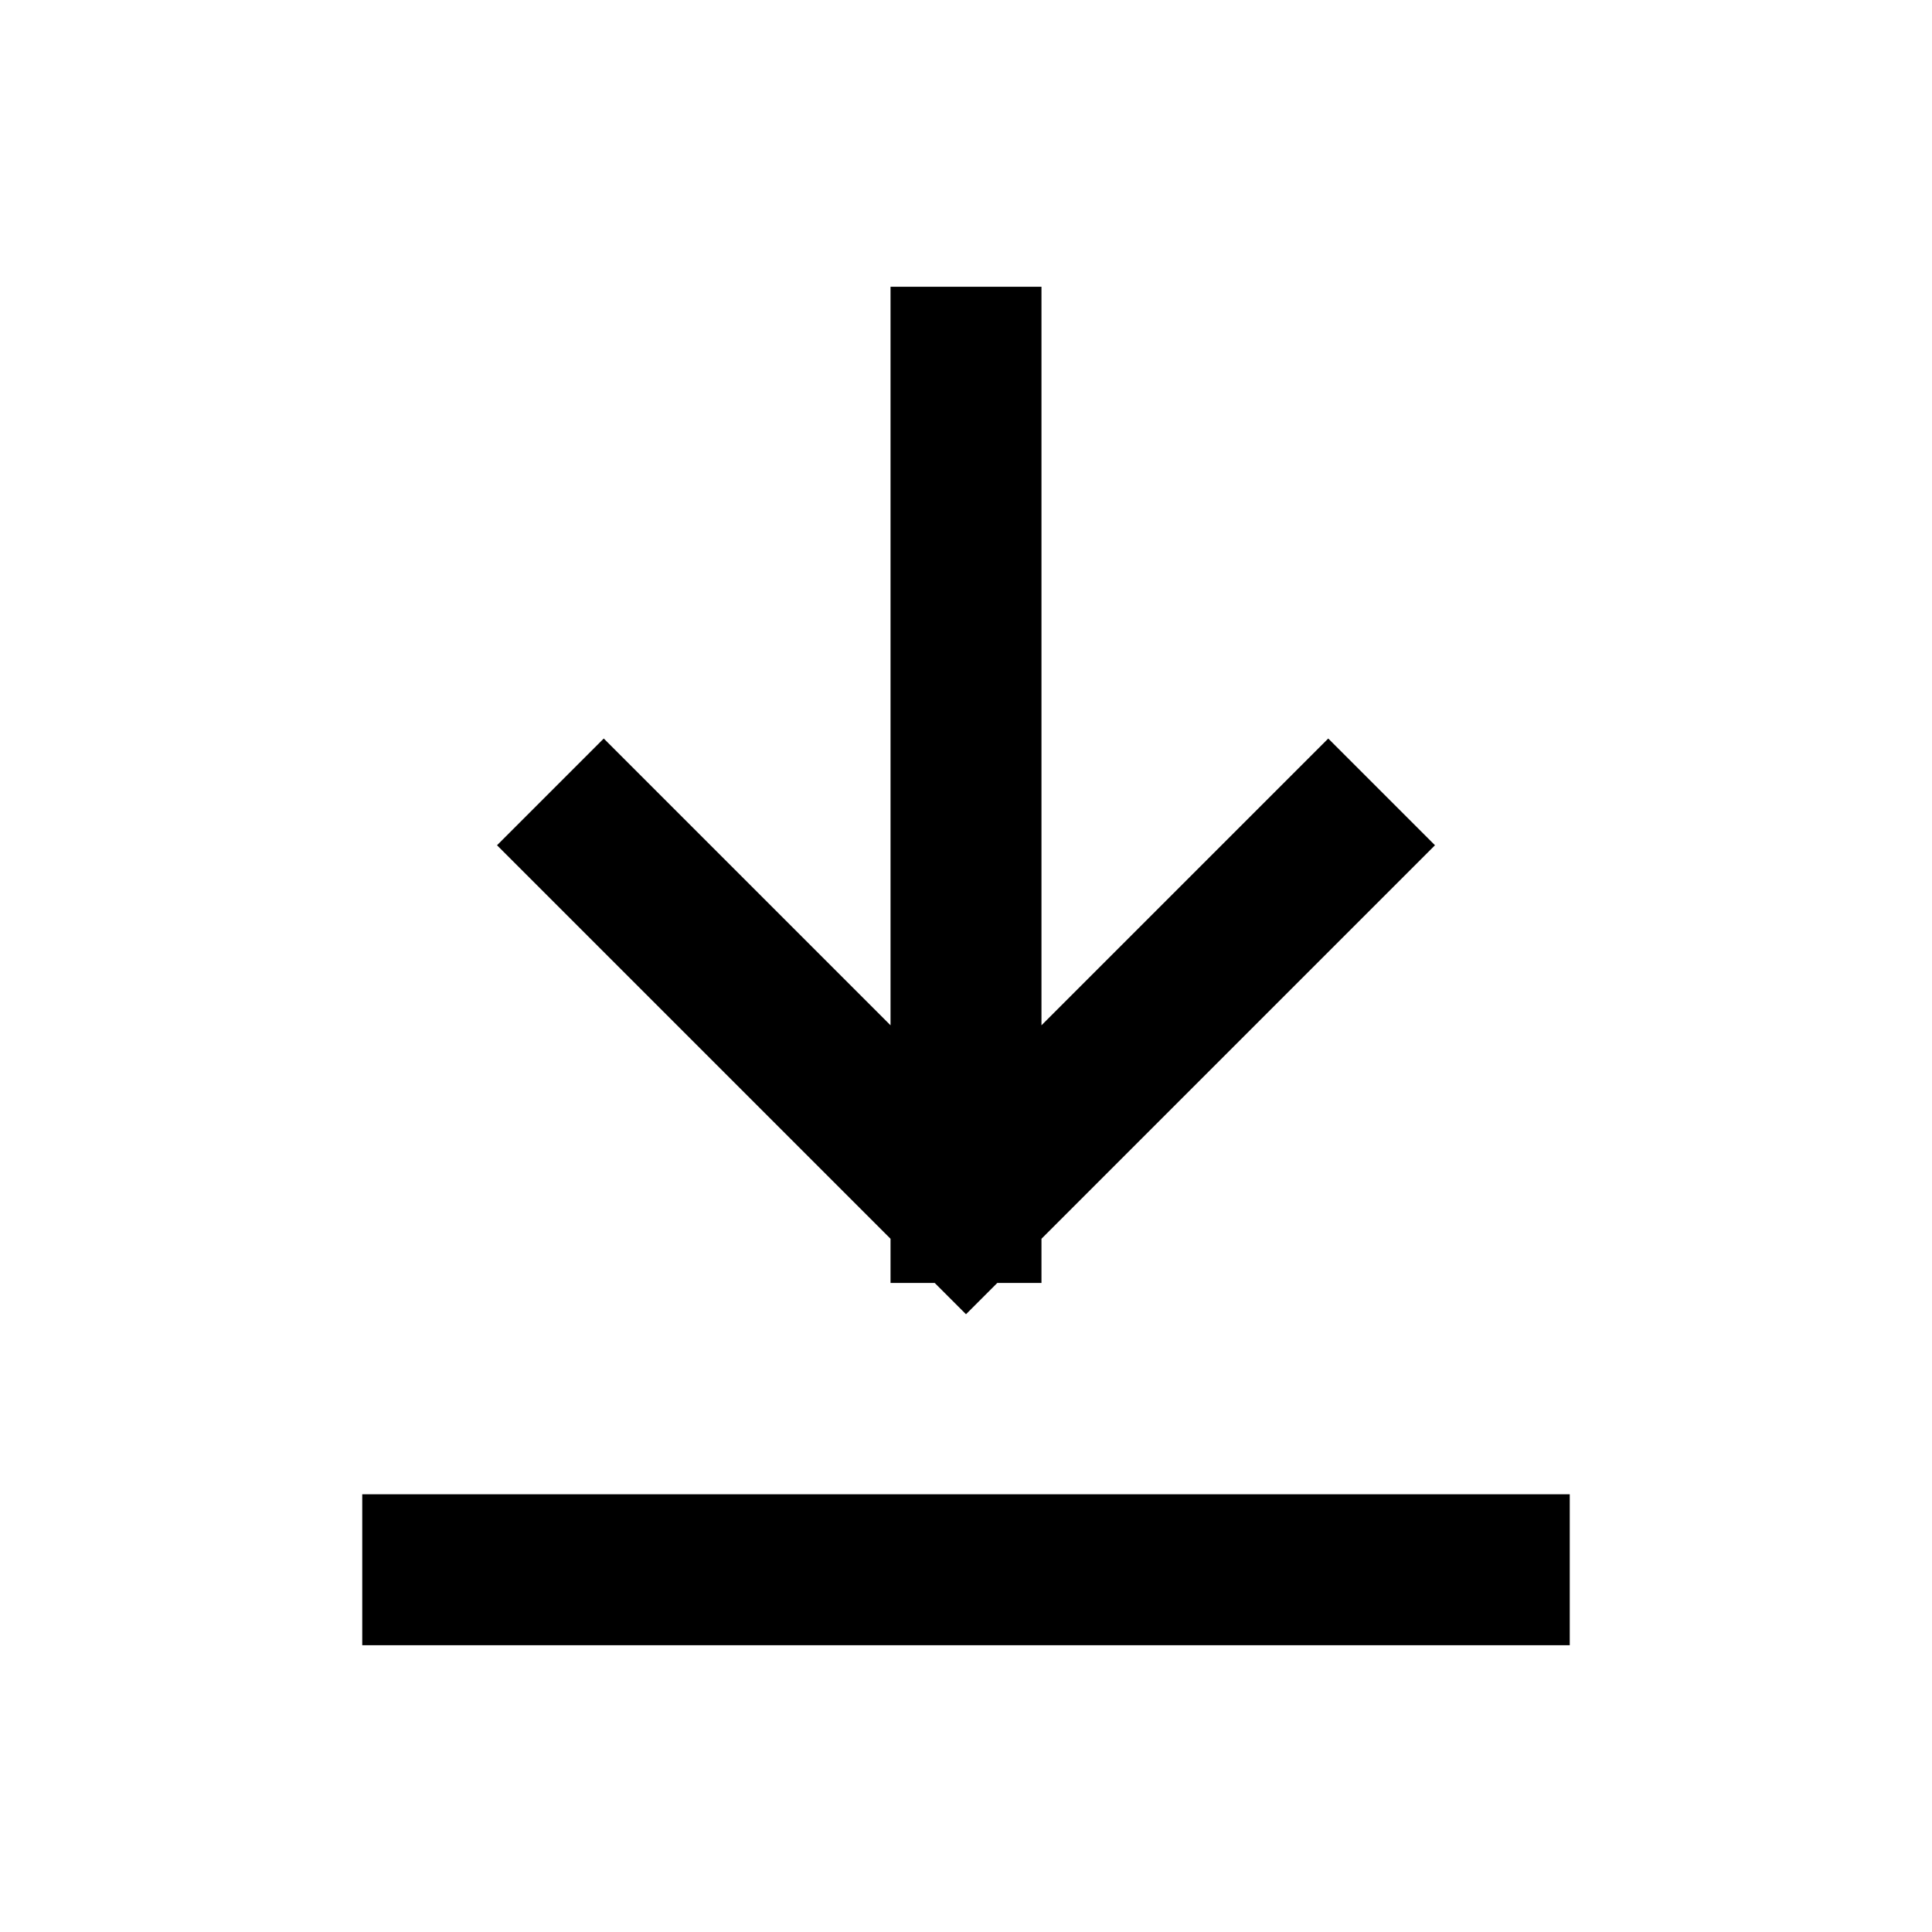 <svg width="16" height="16" viewBox="0 0 16 16" fill="none" xmlns="http://www.w3.org/2000/svg">
<path d="M11 7L8 10M8 10L5 7M8 10L8 3" stroke="currentColor" stroke-width="1.25" stroke-miterlimit="10" stroke-linecap="square"/>
<path d="M3 13H13" stroke="currentColor" stroke-width="1.25"/>
</svg>

